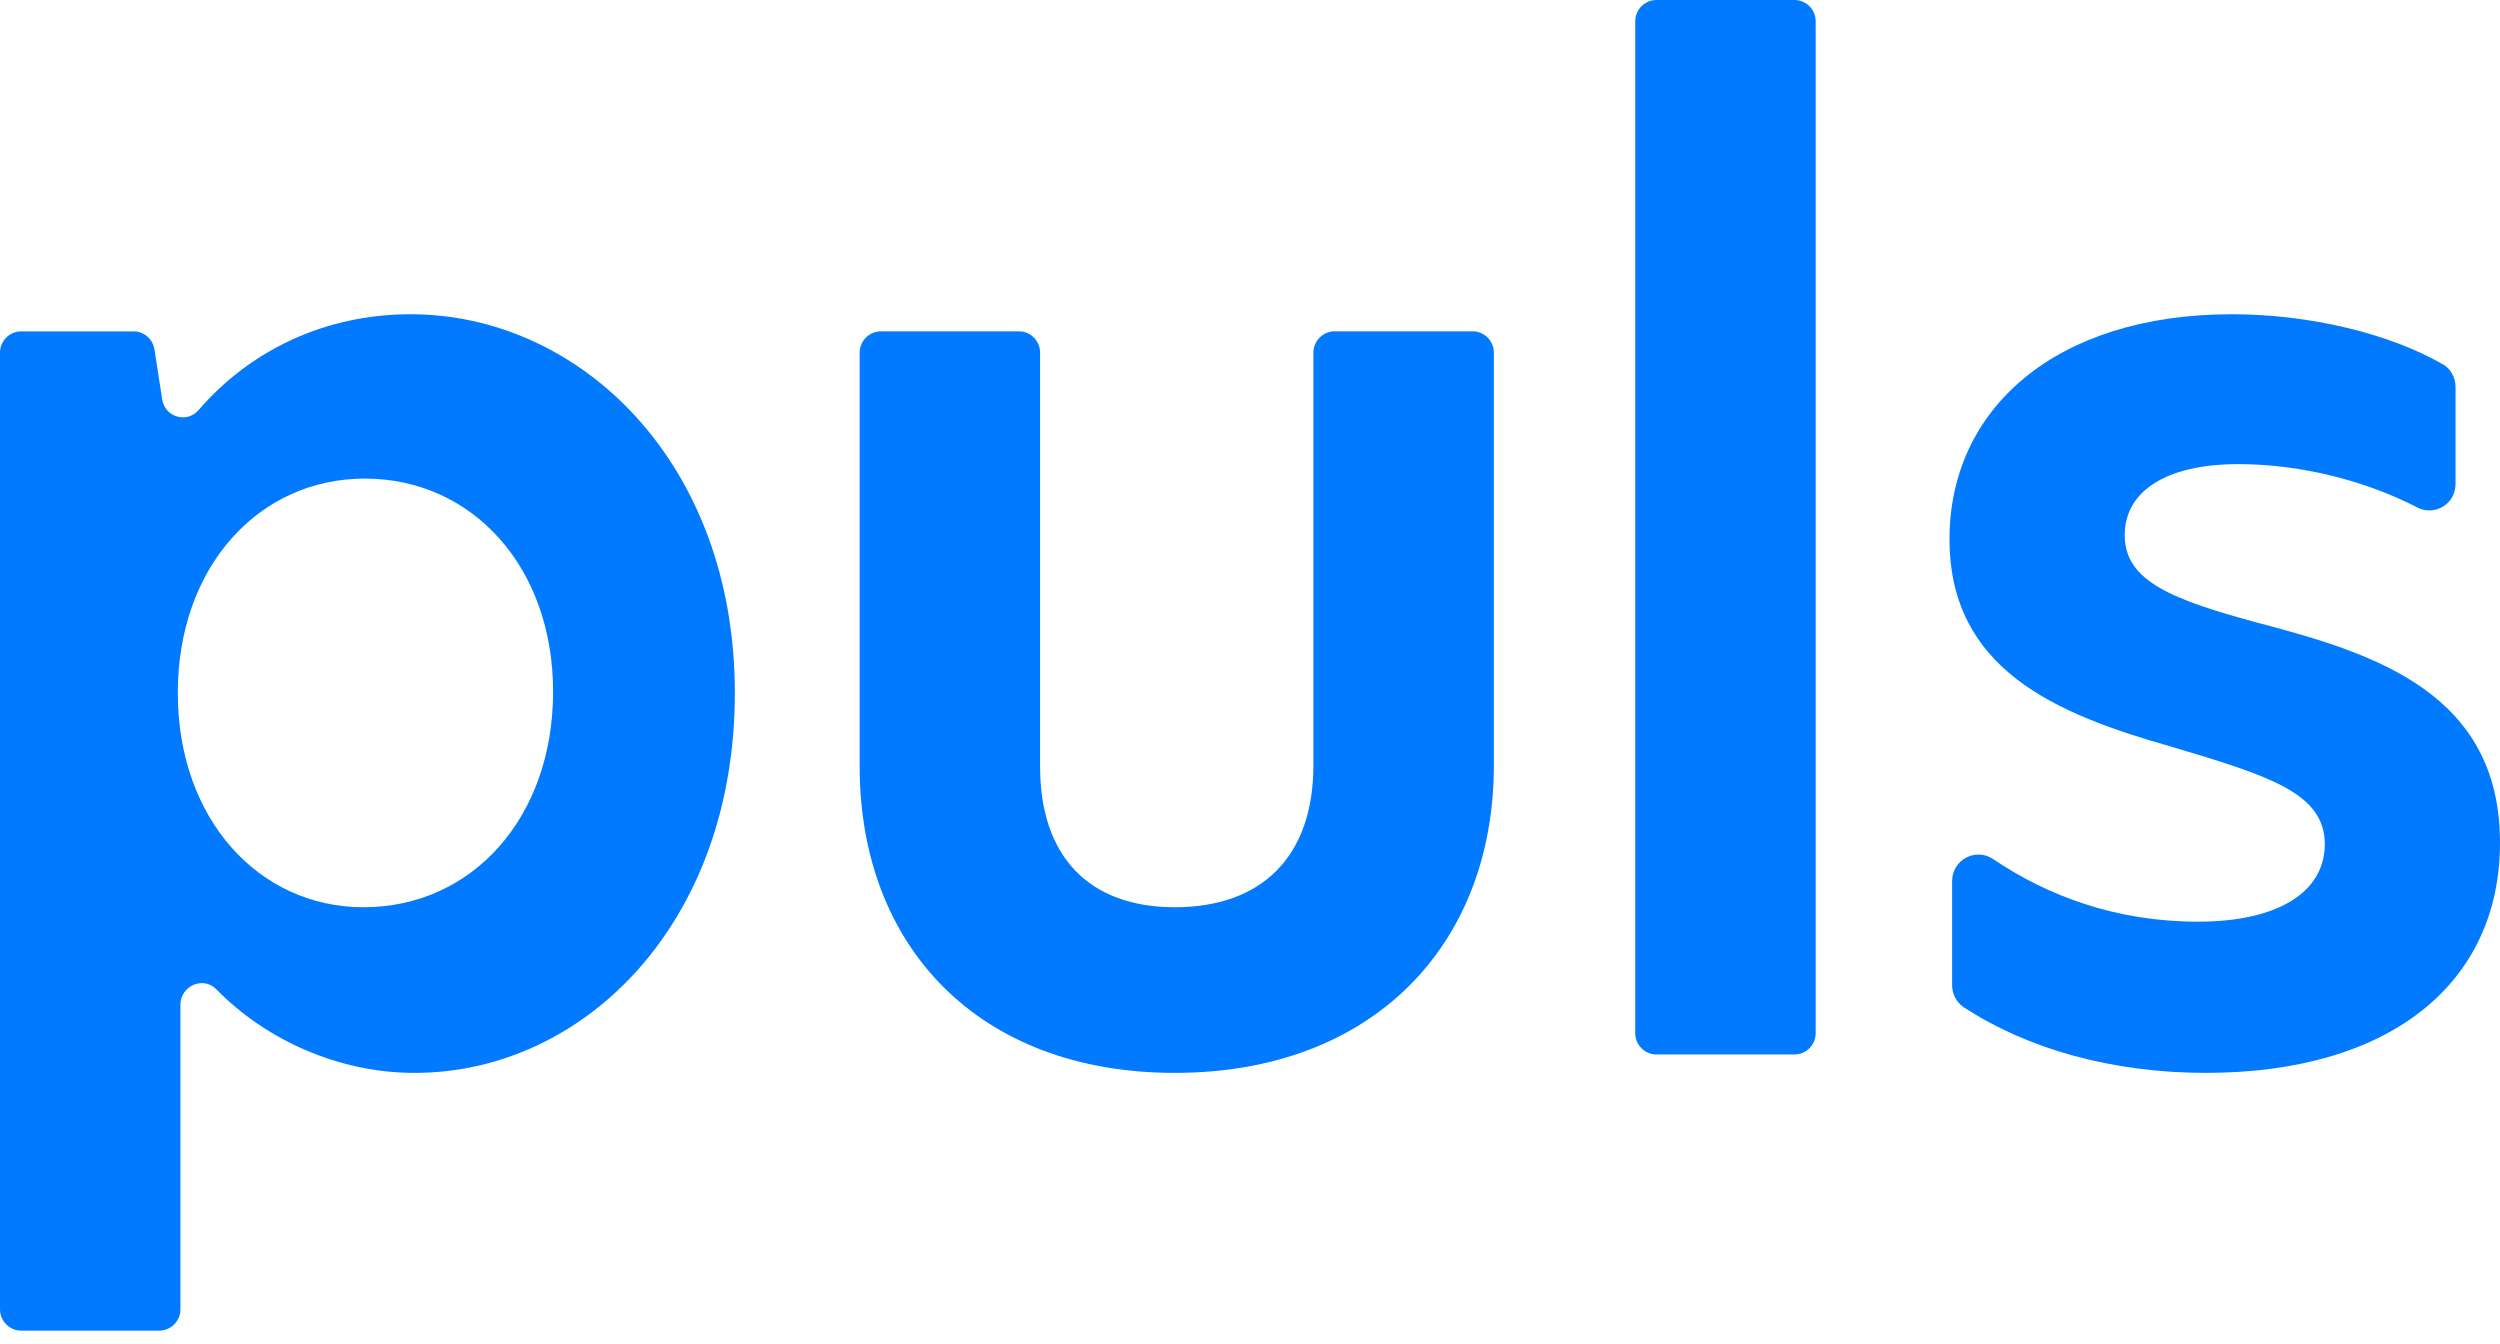 <?xml version="1.0" encoding="UTF-8"?> <svg xmlns="http://www.w3.org/2000/svg" width="106" height="57" viewBox="0 0 106 57" fill="none"><path fill-rule="evenodd" clip-rule="evenodd" d="M23.451 29.324C23.451 24.028 20.014 20.292 15.468 20.292C10.976 20.292 7.539 24.028 7.539 29.38C7.539 34.731 10.976 38.467 15.412 38.467C20.014 38.467 23.451 34.677 23.451 29.324ZM0.899 14.05H5.66C6.104 14.05 6.481 14.375 6.55 14.816L6.878 16.94C6.995 17.689 7.925 17.961 8.419 17.388C10.598 14.86 13.774 13.324 17.408 13.324C24.561 13.324 31.157 19.567 31.157 29.38C31.157 39.192 24.726 45.491 17.573 45.491C14.401 45.491 11.296 44.12 9.168 41.943C8.614 41.377 7.65 41.805 7.65 42.599V55.514C7.65 56.013 7.247 56.419 6.75 56.419H0.899C0.402 56.419 0 56.013 0 55.514V14.954C0 14.455 0.402 14.05 0.899 14.05Z" fill="#017AFF"></path><path fill-rule="evenodd" clip-rule="evenodd" d="M36.45 32.502V14.954C36.45 14.455 36.853 14.049 37.349 14.049H43.202C43.698 14.049 44.1 14.455 44.1 14.954V32.502C44.1 36.347 46.208 38.467 49.811 38.467C53.471 38.467 55.688 36.347 55.688 32.446V14.954C55.688 14.455 56.091 14.049 56.587 14.049H62.44C62.937 14.049 63.34 14.455 63.34 14.954V32.446C63.34 40.084 58.184 45.49 49.811 45.49C41.44 45.49 36.45 40.084 36.45 32.502Z" fill="#017AFF"></path><path fill-rule="evenodd" clip-rule="evenodd" d="M70.234 0H76.085C76.582 0 76.985 0.405 76.985 0.905V43.805C76.985 44.305 76.582 44.71 76.085 44.71H70.234C69.737 44.71 69.334 44.305 69.334 43.805V0.905C69.334 0.405 69.737 0 70.234 0Z" fill="#017AFF"></path><path fill-rule="evenodd" clip-rule="evenodd" d="M104.115 16.412V20.526C104.115 21.369 103.233 21.901 102.488 21.513C100.382 20.422 97.63 19.679 94.912 19.679C91.808 19.679 90.088 20.85 90.088 22.689C90.088 24.641 92.083 25.421 95.799 26.425C100.679 27.707 106 29.38 106 35.735C106 41.645 101.398 45.49 93.525 45.49C89.509 45.49 85.935 44.456 83.264 42.708C82.95 42.501 82.77 42.144 82.77 41.766V37.358C82.77 36.453 83.769 35.923 84.516 36.429C86.81 37.98 89.712 39.079 93.193 39.079C96.63 39.079 98.571 37.798 98.571 35.792C98.571 33.617 96.187 32.892 92.083 31.664C87.15 30.271 82.659 28.376 82.659 22.857C82.659 17.338 87.15 13.324 94.635 13.324C97.916 13.324 101.292 14.134 103.579 15.447C103.919 15.643 104.115 16.018 104.115 16.412Z" fill="#017AFF"></path></svg> 